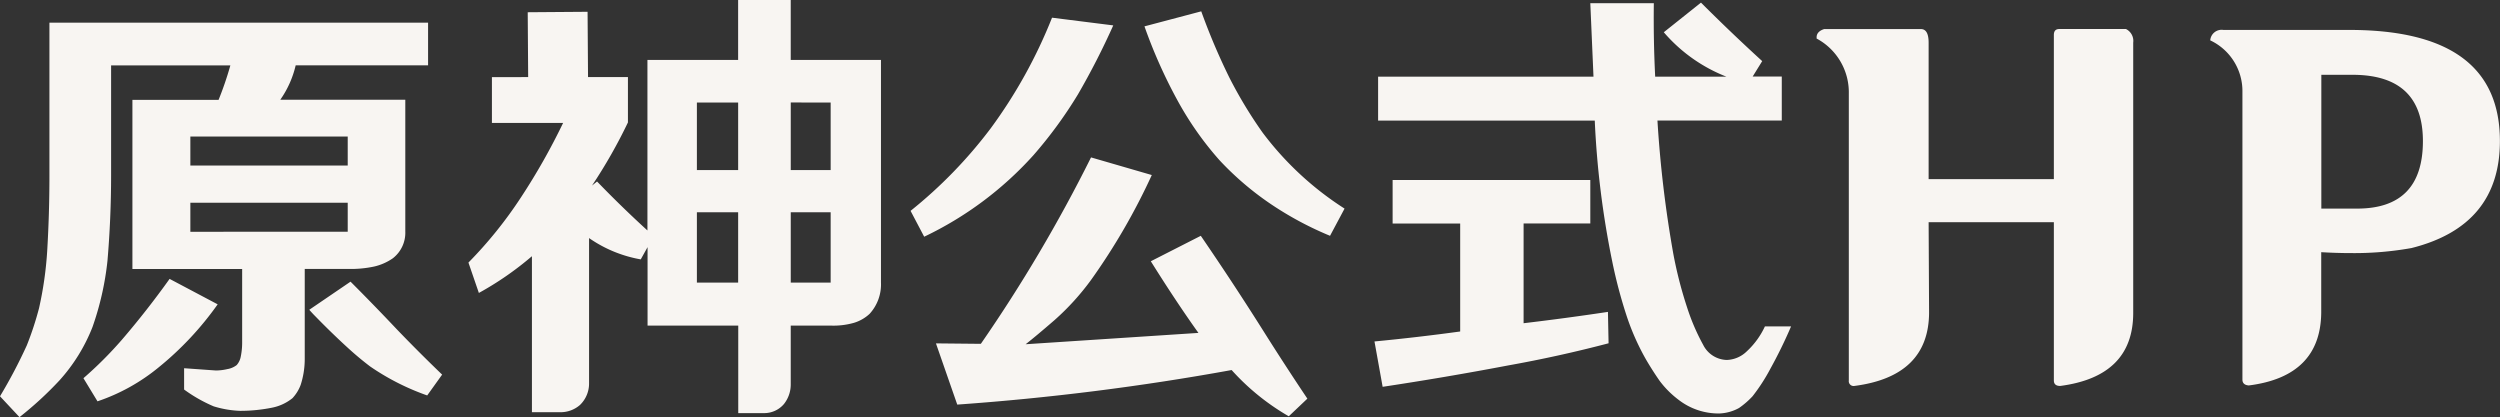 <svg xmlns="http://www.w3.org/2000/svg" width="99.234" height="16.56" viewBox="0 0 99.234 16.56">
  <rect x="0" y="0" width="99.234" height="16.56" fill="#333333" stroke="none"/>
  <path id="パス_143" data-name="パス 143" d="M-32.733-11.988V-13.68h-15.03v6.1q0,1.494-.09,2.988a14.319,14.319,0,0,1-.324,2.25,12.492,12.492,0,0,1-.486,1.476,20.256,20.256,0,0,1-1.062,2.016l.774.828A13.994,13.994,0,0,0-47.367.522,6.926,6.926,0,0,0-46.053-1.6a11.586,11.586,0,0,0,.594-2.628q.144-1.692.144-3.4v-4.356h4.734a13.112,13.112,0,0,1-.468,1.368h-3.42v6.714h4.356V-.972a2.747,2.747,0,0,1-.054.54.7.7,0,0,1-.162.342.826.826,0,0,1-.378.162,2,2,0,0,1-.45.054l-1.26-.09V.882a5.9,5.9,0,0,0,1.17.666,4.019,4.019,0,0,0,1.062.18,6.41,6.41,0,0,0,1.26-.126,1.864,1.864,0,0,0,.81-.378A1.585,1.585,0,0,0-37.791.7a3.333,3.333,0,0,0,.162-1.026V-3.906h1.71A4.389,4.389,0,0,0-34.875-4a2.134,2.134,0,0,0,.738-.324,1.281,1.281,0,0,0,.5-1.062V-10.62H-38.6a3.924,3.924,0,0,0,.612-1.368ZM-41.085-2.5-42.993-3.51q-.9,1.26-1.89,2.412a15.345,15.345,0,0,1-1.53,1.53l.558.918A7.684,7.684,0,0,0-43.425,0,12.537,12.537,0,0,0-41.085-2.5Zm8.316,3.618.594-.828q-.918-.882-1.8-1.8-.9-.954-1.836-1.89l-1.638,1.116q.126.144.252.27.63.648,1.3,1.26.414.378.864.72A9.606,9.606,0,0,0-32.769,1.116Zm-9.4-10.278h6.246V-8.01h-6.246Zm0,3.78V-6.534h6.246v1.152Zm11.97-6.138V-9.7h2.826A25.563,25.563,0,0,1-29.043-6.75a16.738,16.738,0,0,1-2.088,2.592l.414,1.206A12.453,12.453,0,0,0-28.611-4.41V1.782h1.134a1.169,1.169,0,0,0,.774-.288,1.178,1.178,0,0,0,.36-.864V-5.13a5.143,5.143,0,0,0,2.052.846l.27-.486v3.114h3.6V1.818H-19.4a1.025,1.025,0,0,0,.792-.36,1.242,1.242,0,0,0,.27-.792V-1.656h1.584a2.962,2.962,0,0,0,.918-.108,1.573,1.573,0,0,0,.63-.36,1.729,1.729,0,0,0,.45-1.242V-12.2h-3.582V-14.58h-2.088V-12.2h-3.6v6.768q-1.026-.936-2-1.944l-.2.162A20.414,20.414,0,0,0-24.8-9.72v-1.8h-1.584l-.018-2.592-2.376.018.018,2.574Zm8.136,5.364h1.638v2.79h-1.638Zm3.726,2.79v-2.79h1.584v2.79Zm-3.726-7.146h1.638V-7.83h-1.638Zm5.31,0V-7.83h-1.584v-2.682Zm12.708,6.3q1.026,1.638,1.89,2.844l-6.858.45q.414-.324,1.152-.963A9.969,9.969,0,0,0-6.4-3.492a25.279,25.279,0,0,0,2.394-4.14l-2.412-.7a59.988,59.988,0,0,1-4.374,7.4l-1.782-.018.846,2.43A100.486,100.486,0,0,0-.837.108,9.292,9.292,0,0,0,1.431,1.944l.738-.7Q1.323-.018.513-1.3-.729-3.276-2.061-5.22Zm-.252-9.324A19.929,19.929,0,0,0-3-10.62,12.789,12.789,0,0,0-1.323-8.226,11.849,11.849,0,0,0,.909-6.354,13.224,13.224,0,0,0,3.069-5.22L3.645-6.3A12.422,12.422,0,0,1,.387-9.324,17.491,17.491,0,0,1-.927-11.5,25.385,25.385,0,0,1-2.043-14.13ZM-13.581-6.21l.54,1.026A13.843,13.843,0,0,0-8.7-8.424a17.247,17.247,0,0,0,1.764-2.412,29.391,29.391,0,0,0,1.4-2.736l-2.43-.306A19.608,19.608,0,0,1-10.4-9.486,18.3,18.3,0,0,1-13.581-6.21ZM4.977-11.538v1.746h8.6a35.711,35.711,0,0,0,.684,5.544,19.164,19.164,0,0,0,.612,2.3,9.521,9.521,0,0,0,.738,1.638q.252.432.54.846a3.761,3.761,0,0,0,.756.756,2.584,2.584,0,0,0,1.62.54,1.742,1.742,0,0,0,.774-.216,3.283,3.283,0,0,0,.54-.468,7.247,7.247,0,0,0,.7-1.08,18.431,18.431,0,0,0,.828-1.692H20.331a3.141,3.141,0,0,1-.72.99,1.19,1.19,0,0,1-.792.342,1.077,1.077,0,0,1-.936-.594,8.439,8.439,0,0,1-.648-1.512,16.435,16.435,0,0,1-.54-2.106,46.13,46.13,0,0,1-.63-5.292H21v-1.746H19.845l.378-.612q-1.242-1.134-2.43-2.322L16.317-13.3A6.289,6.289,0,0,0,18.8-11.538H15.975q-.072-1.44-.054-2.916H13.4l.126,2.916ZM4.833-1.026l.324,1.8Q7.641.4,10.125-.072q2.016-.36,4-.882L14.1-2.2q-1.674.252-3.348.45v-3.96H13.4V-7.434H5.553v1.728H8.235v4.284Q6.525-1.188,4.833-1.026Zm17.856-12.4h3.834q.306,0,.306.54V-7.47H31.8v-5.724q0-.234.216-.234h2.646a.526.526,0,0,1,.288.54V-2.16q0,2.52-2.9,2.9Q31.8.738,31.8.522V-5.76H26.829l.018,3.6q-.018,2.52-2.97,2.9a.191.191,0,0,1-.216-.216V-10.872a2.421,2.421,0,0,0-1.278-2.178v-.072Q22.4-13.338,22.689-13.428ZM42.417-11.61V-6.3h1.422q2.61,0,2.61-2.682,0-2.574-2.682-2.628Zm-3.888-1.782h5q5.976,0,5.976,4.41,0,3.366-3.51,4.248a12.877,12.877,0,0,1-2.412.2q-.558,0-1.17-.036V-2.16Q42.381.36,39.537.72,39.285.7,39.285.486V-10.926a2.224,2.224,0,0,0-1.278-2.052A.454.454,0,0,1,38.529-13.392Z" transform="translate(49.725 14.58)" fill="#f8f5f2"/>
</svg>
